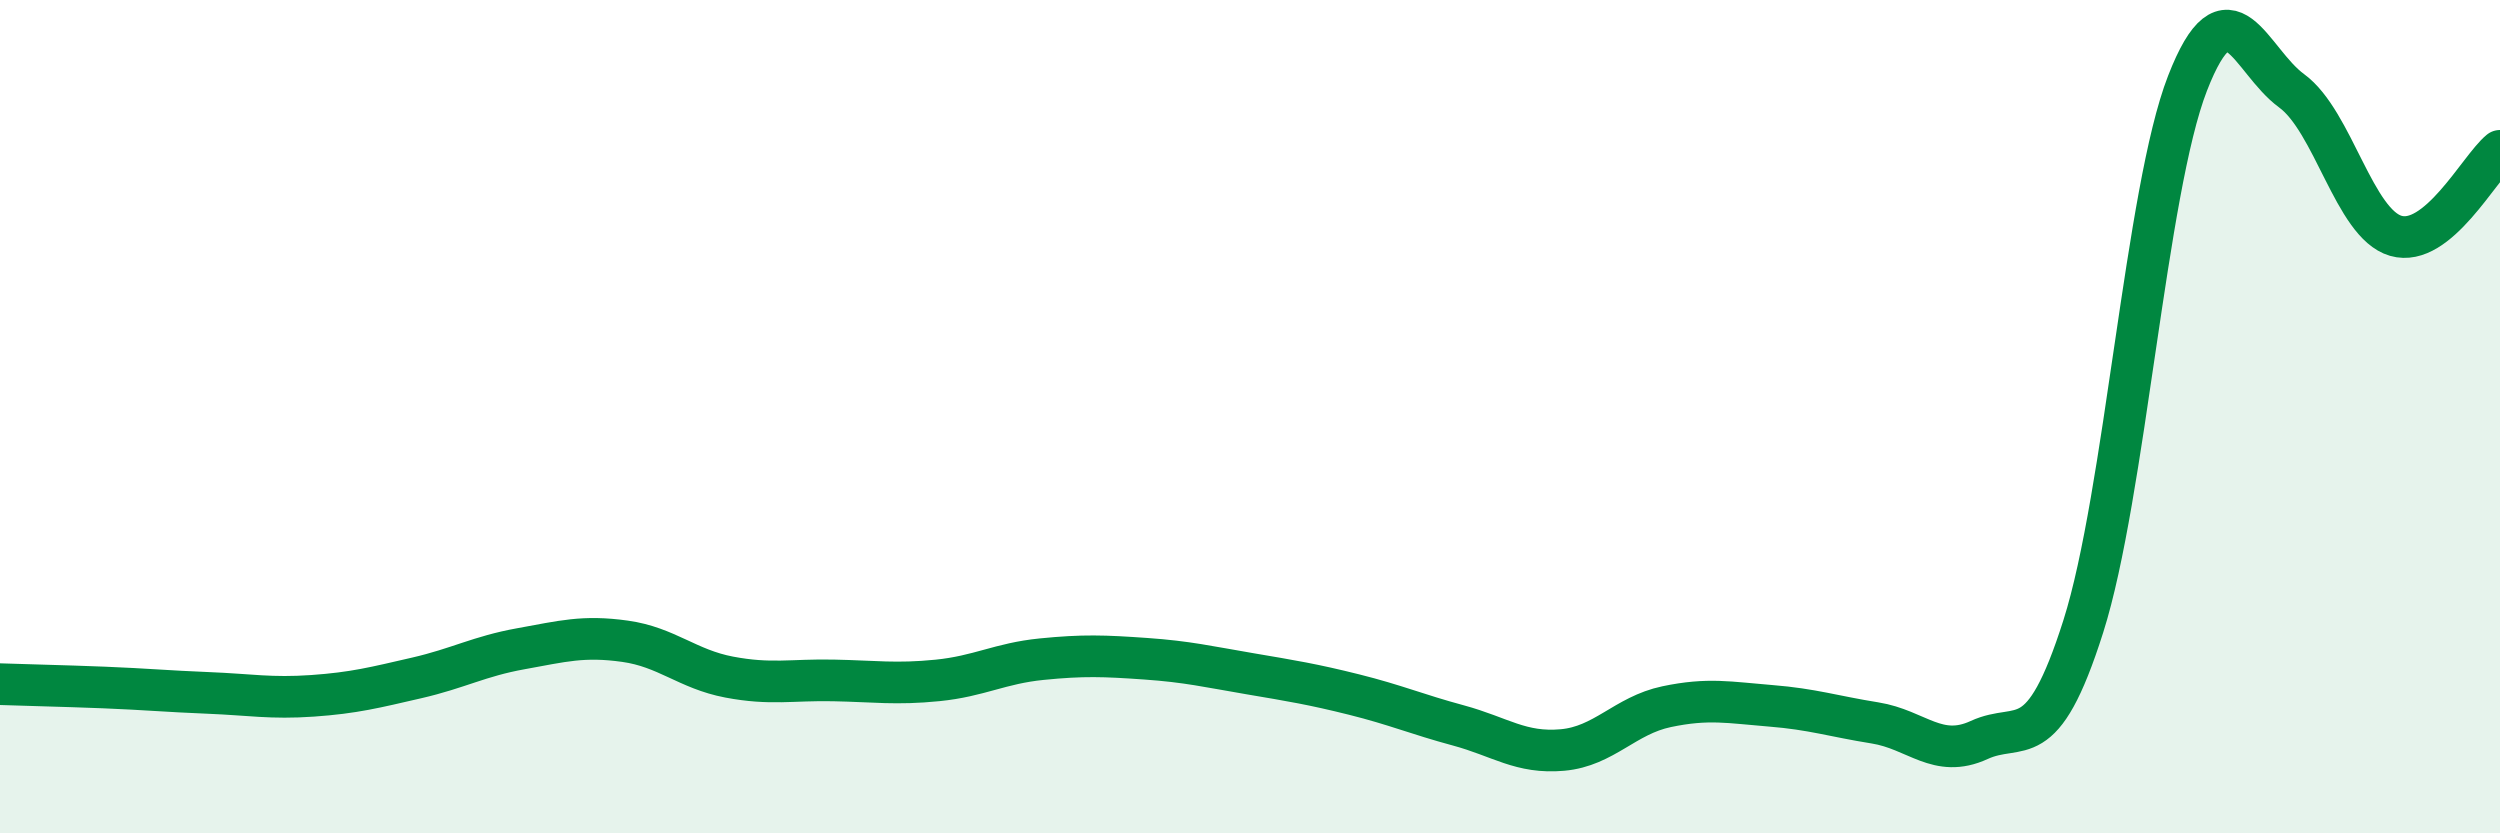 
    <svg width="60" height="20" viewBox="0 0 60 20" xmlns="http://www.w3.org/2000/svg">
      <path
        d="M 0,16.42 C 0.5,16.44 1.5,16.46 2.5,16.5 C 3.5,16.54 4,16.59 5,16.63 C 6,16.67 6.5,16.77 7.5,16.7 C 8.5,16.63 9,16.5 10,16.27 C 11,16.04 11.5,15.75 12.5,15.57 C 13.5,15.39 14,15.25 15,15.39 C 16,15.53 16.5,16.06 17.5,16.25 C 18.5,16.44 19,16.31 20,16.33 C 21,16.35 21.5,16.43 22.5,16.33 C 23.5,16.23 24,15.92 25,15.82 C 26,15.72 26.5,15.74 27.5,15.81 C 28.5,15.88 29,16 30,16.17 C 31,16.34 31.5,16.42 32.5,16.67 C 33.5,16.92 34,17.14 35,17.41 C 36,17.68 36.5,18.09 37.5,18 C 38.5,17.91 39,17.17 40,16.96 C 41,16.75 41.5,16.86 42.5,16.94 C 43.5,17.02 44,17.19 45,17.35 C 46,17.51 46.5,18.22 47.5,17.76 C 48.5,17.3 49,18.18 50,15.03 C 51,11.88 51.5,4.57 52.5,2 C 53.5,-0.57 54,1.45 55,2.18 C 56,2.91 56.5,5.37 57.5,5.66 C 58.5,5.95 59.5,4.03 60,3.62L60 20L0 20Z"
        fill="#008740"
        opacity="0.1"
        stroke-linecap="round"
        stroke-linejoin="round"
      />
      <path
        d="M 0,16.42 C 0.5,16.44 1.5,16.46 2.5,16.5 C 3.5,16.54 4,16.59 5,16.63 C 6,16.67 6.5,16.77 7.5,16.7 C 8.5,16.63 9,16.5 10,16.27 C 11,16.04 11.5,15.75 12.5,15.57 C 13.5,15.39 14,15.25 15,15.39 C 16,15.53 16.5,16.06 17.5,16.25 C 18.5,16.44 19,16.31 20,16.33 C 21,16.35 21.5,16.43 22.5,16.33 C 23.5,16.23 24,15.92 25,15.82 C 26,15.72 26.5,15.74 27.5,15.81 C 28.5,15.88 29,16 30,16.17 C 31,16.34 31.5,16.42 32.5,16.67 C 33.5,16.92 34,17.14 35,17.41 C 36,17.68 36.5,18.09 37.5,18 C 38.5,17.91 39,17.17 40,16.96 C 41,16.75 41.5,16.86 42.5,16.94 C 43.5,17.02 44,17.19 45,17.35 C 46,17.51 46.5,18.22 47.5,17.76 C 48.5,17.3 49,18.18 50,15.03 C 51,11.88 51.5,4.57 52.5,2 C 53.5,-0.57 54,1.45 55,2.18 C 56,2.91 56.5,5.37 57.5,5.66 C 58.5,5.95 59.5,4.03 60,3.62"
        stroke="#008740"
        stroke-width="1"
        fill="none"
        stroke-linecap="round"
        stroke-linejoin="round"
      />
    </svg>
  